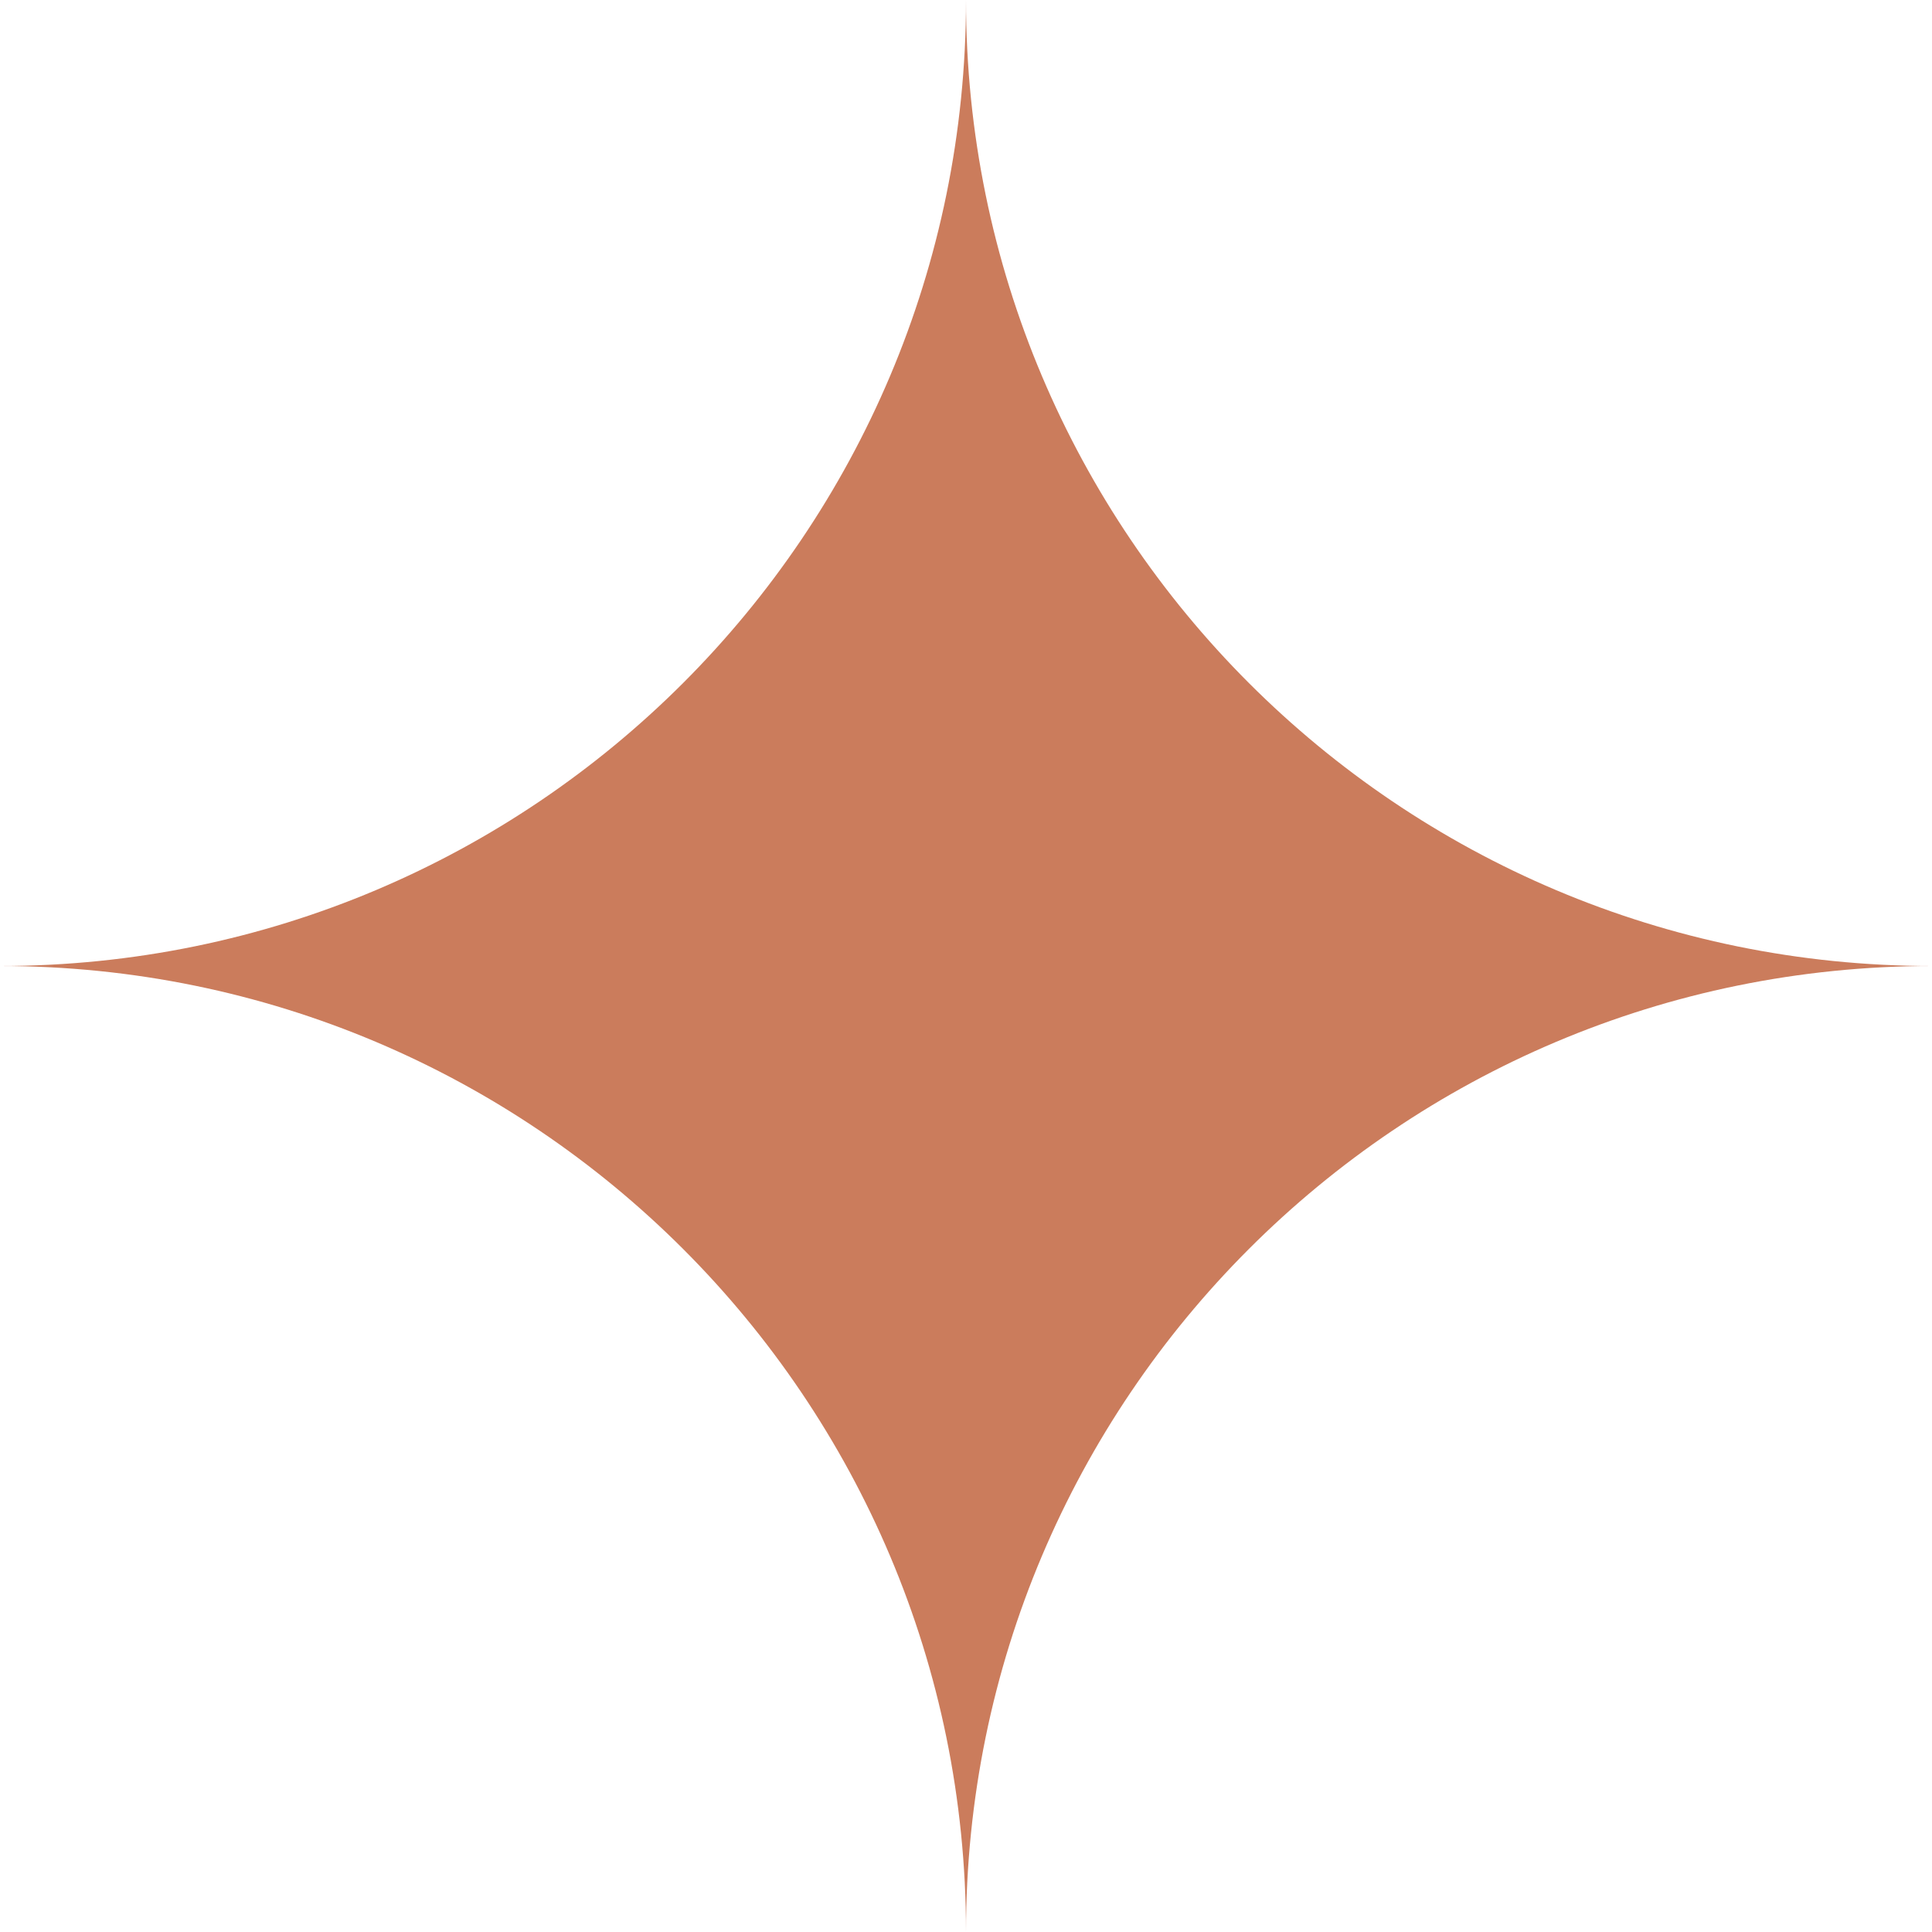 <?xml version="1.0" encoding="UTF-8"?>
<svg id="Camada_2" data-name="Camada 2" xmlns="http://www.w3.org/2000/svg" viewBox="0 0 429.56 429.56">
  <defs>
    <style>
      .cls-1 {
        fill: #cb7c5c;
      }
    </style>
  </defs>
  <path class="cls-1" d="m214.78,0c0,118.62-96.16,214.78-214.78,214.78,118.62,0,214.78,96.16,214.78,214.78,0-118.62,96.16-214.78,214.78-214.78-118.62,0-214.78-96.16-214.78-214.78Z"/>
</svg>